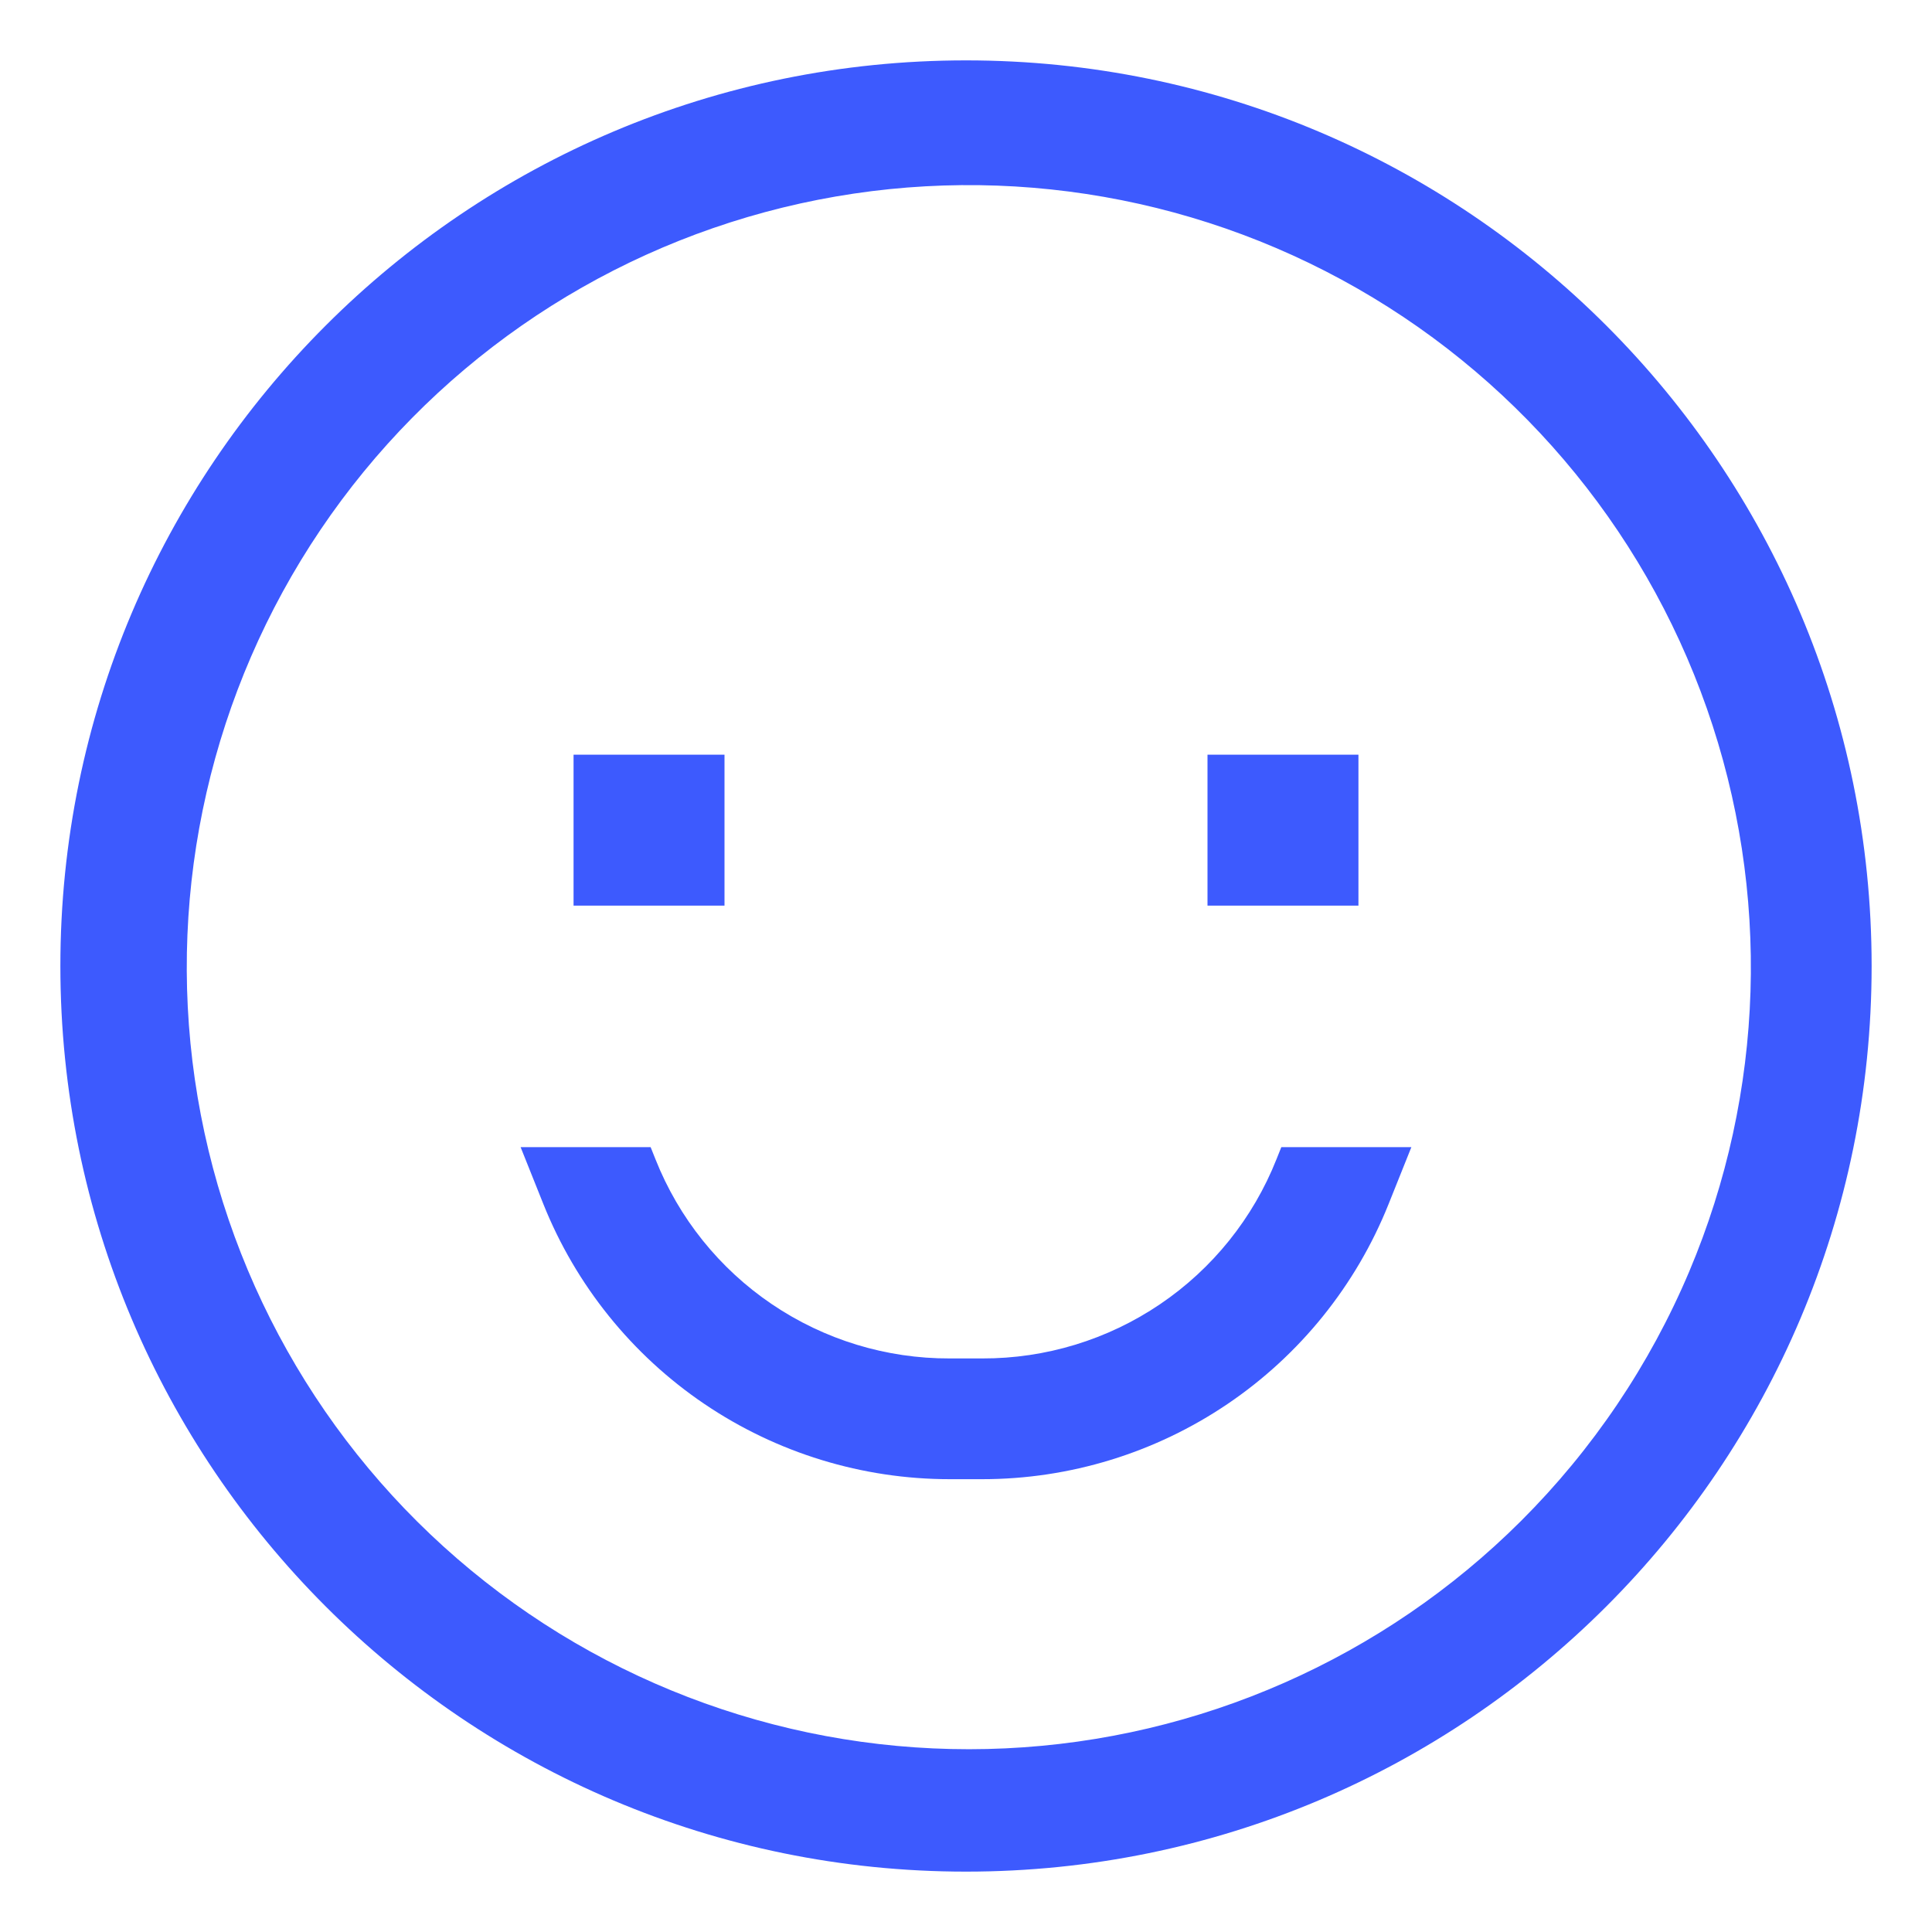 <svg width="80" height="80" viewBox="0 0 80 80" fill="none" xmlns="http://www.w3.org/2000/svg">
<path d="M40 2.5C19.289 2.5 2.5 19.289 2.5 40C2.5 60.711 19.289 77.5 40 77.5C60.711 77.5 77.5 60.711 77.5 40C77.5 19.289 60.711 2.5 40 2.5ZM62.981 62.981C57.283 68.662 49.673 72.019 41.635 72.396C33.597 72.773 25.707 70.145 19.502 65.022C13.296 59.9 9.22 52.65 8.067 44.686C6.915 36.723 8.769 28.615 13.267 21.943C17.766 15.272 24.588 10.514 32.403 8.597C40.218 6.68 48.467 7.742 55.542 11.575C62.617 15.408 68.012 21.737 70.675 29.33C73.338 36.924 73.079 45.236 69.948 52.649C68.316 56.511 65.95 60.02 62.981 62.981Z" fill="#3D5AFE"/>
<path d="M23.75 31.25H30V37.5H23.75V31.25Z" fill="#3D5AFE"/>
<path d="M50 31.25H56.25V37.5H50V31.25Z" fill="#3D5AFE"/>
<path d="M52.857 48C51.89 50.44 50.21 52.533 48.036 54.004C45.863 55.476 43.296 56.258 40.671 56.25H39.327C36.702 56.259 34.136 55.476 31.962 54.004C29.788 52.533 28.108 50.44 27.141 48L26.941 47.5H21.557L22.499 49.856C23.844 53.22 26.167 56.103 29.166 58.134C32.166 60.164 35.705 61.25 39.327 61.25H40.671C44.293 61.25 47.833 60.164 50.832 58.134C53.832 56.103 56.154 53.22 57.499 49.856L58.442 47.5H53.057L52.857 48Z" fill="#3D5AFE"/>
</svg>
